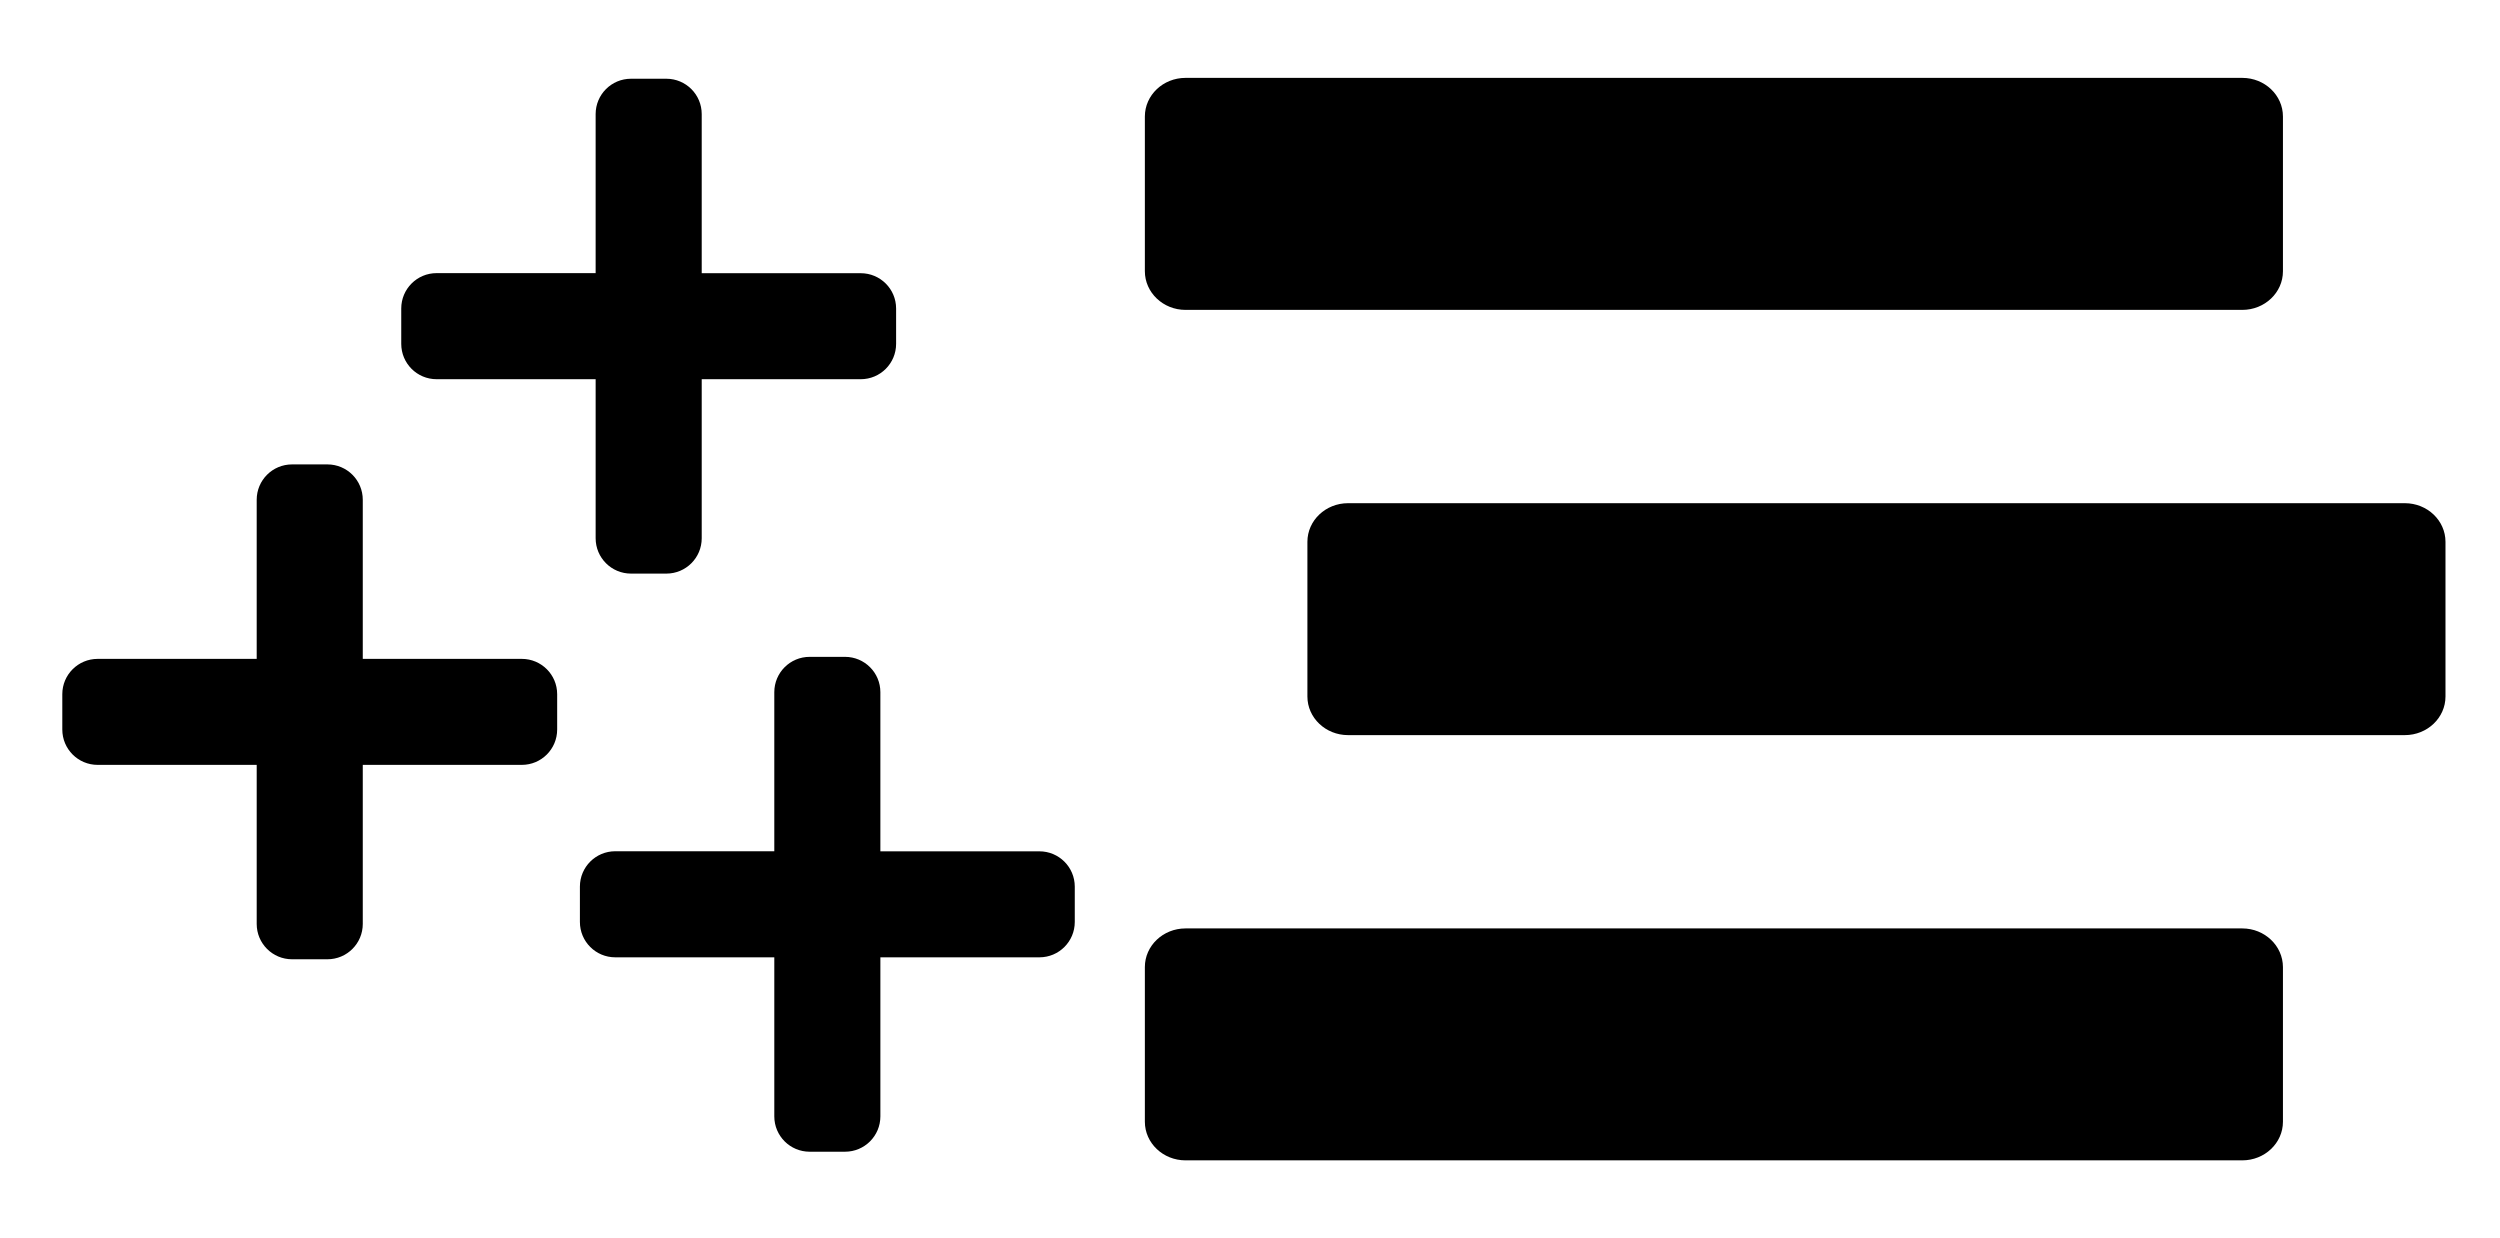 <?xml version="1.0" encoding="utf-8"?>
<svg version="1.1" xmlns="http://www.w3.org/2000/svg" xmlns:xlink="http://www.w3.org/1999/xlink" x="0" y="0" viewBox="0 0 321 159" style="enable-background:new 0 0 321 159;" xml:space="preserve">
<path class="dark" d="M152.22,39.79h135.69c2.88,0,5.22-2.22,5.22-4.96V14.96c0-2.74-2.34-4.96-5.22-4.96H152.22c-2.88,0-5.22,2.22-5.22,4.96 v19.86C147,37.56,149.34,39.79,152.22,39.79z"/>
<path class="light" d="M308.78,64.61H173.09c-2.88,0-5.22,2.22-5.22,4.96v19.86c0,2.74,2.34,4.96,5.22,4.96h135.69 c2.88,0,5.22-2.22,5.22-4.96V69.57C314,66.83,311.66,64.61,308.78,64.61z"/>
<path class="dark" d="M287.91,119.21H152.22c-2.88,0-5.22,2.22-5.22,4.96v19.86c0,2.74,2.34,4.96,5.22,4.96h135.69c2.88,0,5.22-2.22,5.22-4.96 v-19.86C293.12,121.44,290.79,119.21,287.91,119.21z"/>
<path class="dark" d="M133.46,109.31h-20.42V88.88c0-2.51-2.03-4.54-4.54-4.54h-4.54c-2.51,0-4.54,2.03-4.54,4.54v20.42H79 c-2.51,0-4.54,2.03-4.54,4.54v4.54c0,2.51,2.03,4.54,4.54,4.54h20.42v20.42c0,2.51,2.03,4.54,4.54,4.54h4.54 c2.51,0,4.54-2.03,4.54-4.54v-20.42h20.42c2.51,0,4.54-2.03,4.54-4.54v-4.54C138,111.34,135.97,109.31,133.46,109.31z"/>
<path class="light" d="M67,84.6H46.58V64.17c0-2.51-2.03-4.54-4.54-4.54H37.5c-2.51,0-4.54,2.03-4.54,4.54V84.6H12.54 C10.03,84.6,8,86.63,8,89.13v4.54c0,2.51,2.03,4.54,4.54,4.54h20.42v20.42c0,2.51,2.03,4.54,4.54,4.54h4.54 c2.51,0,4.54-2.03,4.54-4.54V98.21H67c2.51,0,4.54-2.03,4.54-4.54v-4.54C71.54,86.63,69.51,84.6,67,84.6z"/>
<path class="dark" d="M110.52,35.08H90.1V14.65c0-2.51-2.03-4.54-4.54-4.54h-4.54c-2.51,0-4.54,2.03-4.54,4.54v20.42H56.06 c-2.51,0-4.54,2.03-4.54,4.54v4.54c0,2.51,2.03,4.54,4.54,4.54h20.42v20.42c0,2.51,2.03,4.54,4.54,4.54h4.54 c2.51,0,4.54-2.03,4.54-4.54V48.69h20.42c2.51,0,4.54-2.03,4.54-4.54v-4.54C115.06,37.11,113.03,35.08,110.52,35.08z"/>
</svg>

